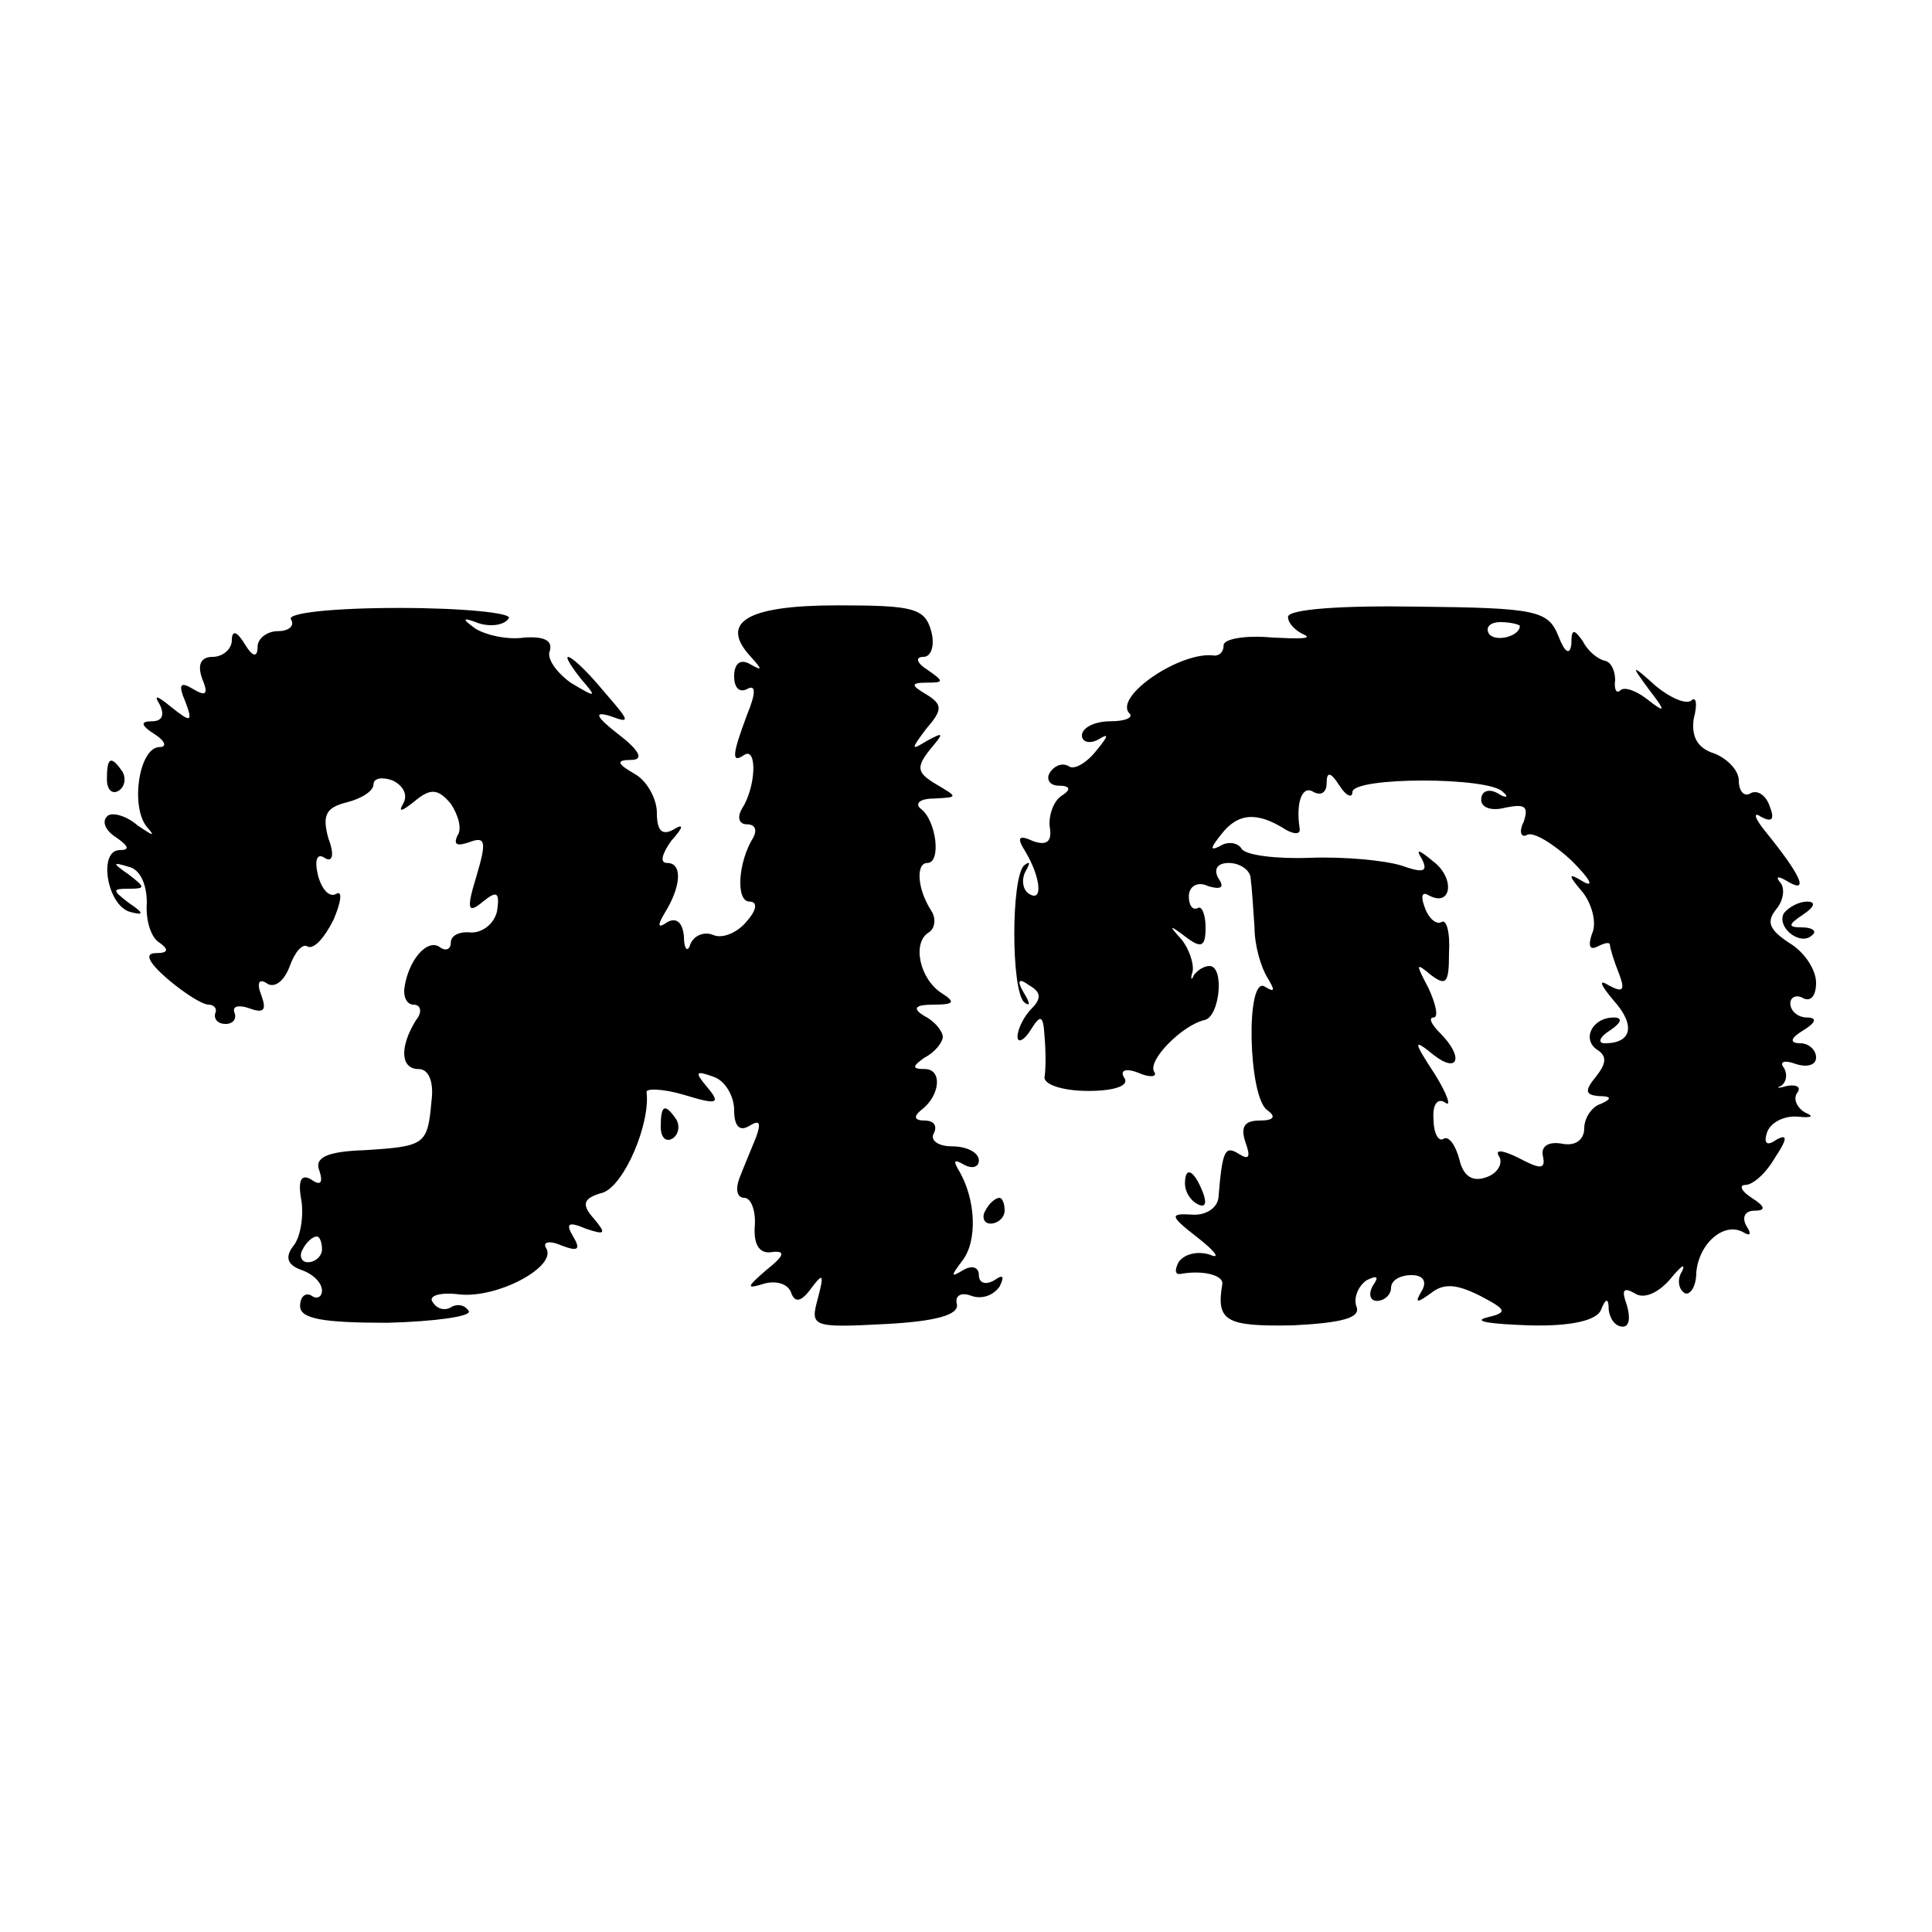 <?xml version="1.0" standalone="no"?>
<!DOCTYPE svg PUBLIC "-//W3C//DTD SVG 20010904//EN"
 "http://www.w3.org/TR/2001/REC-SVG-20010904/DTD/svg10.dtd">
<svg version="1.0" xmlns="http://www.w3.org/2000/svg"
 width="150pt" height="150pt" viewBox="0 0 150 150"
 preserveAspectRatio="xMidYMid meet">
<g transform="translate(0,150) scale(0.1,-0.1)"
fill="#000000" stroke="none">
<path d="M226 1019 c3 -5 -2 -9 -10 -9 -9 0 -16 -6 -16 -12 0 -9 -4 -8 -10 2
-6 10 -10 11 -10 3 0 -7 -7 -13 -15 -13 -9 0 -12 -6 -8 -17 5 -12 3 -14 -7 -8
-10 6 -12 4 -6 -10 6 -16 4 -16 -11 -4 -11 9 -14 10 -9 2 4 -8 2 -13 -6 -13
-9 0 -9 -3 2 -10 8 -5 10 -10 4 -10 -16 0 -23 -46 -10 -62 7 -8 5 -7 -7 1 -9
8 -21 11 -24 7 -4 -4 -1 -11 7 -16 10 -7 11 -10 3 -10 -17 0 -10 -43 8 -48 11
-3 11 -1 -1 7 -13 10 -13 11 0 11 13 0 13 1 0 11 -13 9 -13 10 0 6 9 -2 14
-14 14 -28 -1 -13 3 -27 10 -31 7 -5 7 -8 -3 -8 -9 0 -6 -7 9 -20 13 -11 27
-20 32 -20 4 0 7 -3 5 -7 -1 -5 3 -8 8 -8 6 0 9 4 7 9 -2 5 4 6 12 3 11 -4 13
-1 9 10 -4 10 -2 14 5 9 6 -3 13 3 17 14 4 11 10 18 14 15 5 -2 13 7 20 21 6
14 7 23 2 20 -5 -3 -11 3 -14 14 -3 12 -1 18 5 14 6 -4 8 2 3 15 -5 18 -2 24
14 28 12 3 21 9 21 14 0 5 7 6 15 3 8 -4 12 -11 8 -18 -4 -7 -1 -6 9 2 12 10
18 10 28 -2 6 -9 9 -20 5 -25 -3 -7 0 -8 9 -5 13 5 14 1 6 -26 -8 -26 -7 -30
5 -20 11 9 13 7 11 -7 -2 -10 -11 -17 -20 -17 -9 1 -16 -2 -16 -8 0 -5 -4 -7
-9 -3 -10 6 -24 -11 -27 -32 -1 -7 2 -13 7 -13 6 0 7 -6 2 -12 -13 -21 -12
-38 2 -38 8 0 12 -10 10 -25 -3 -34 -5 -35 -52 -38 -30 -1 -39 -6 -35 -16 3
-9 1 -12 -6 -7 -8 5 -11 0 -8 -16 2 -13 -1 -29 -6 -35 -7 -9 -5 -15 6 -19 9
-3 16 -10 16 -16 0 -5 -4 -7 -8 -4 -5 3 -9 -1 -9 -8 0 -10 18 -13 68 -13 37 1
65 5 63 9 -3 5 -9 6 -14 3 -5 -3 -11 -1 -14 4 -4 5 6 8 21 6 30 -3 76 22 67
36 -3 5 3 6 12 2 13 -5 15 -3 9 7 -6 10 -4 12 10 6 15 -5 16 -4 6 8 -10 11 -8
16 7 20 17 6 37 54 34 78 -1 3 12 3 29 -2 26 -8 29 -7 18 6 -10 12 -9 13 5 8
9 -3 16 -15 16 -26 0 -12 4 -17 12 -12 8 5 9 2 5 -9 -4 -10 -10 -24 -13 -32
-3 -8 -2 -15 4 -15 5 0 9 -10 8 -22 -1 -15 4 -22 14 -20 10 1 9 -3 -5 -14 -15
-13 -16 -15 -3 -11 9 3 19 1 22 -6 3 -9 8 -8 16 3 9 12 10 11 5 -8 -6 -22 -5
-23 52 -20 39 2 57 7 56 15 -2 7 3 10 11 7 8 -3 17 0 22 7 4 8 3 10 -4 5 -7
-4 -12 -2 -12 4 0 6 -5 8 -12 4 -10 -6 -10 -5 -1 7 12 15 11 48 -3 71 -4 7 -3
8 4 4 7 -4 12 -2 12 3 0 6 -9 11 -21 11 -11 0 -17 5 -14 10 3 6 0 10 -7 10 -8
0 -9 3 -3 8 15 11 17 32 3 32 -10 0 -10 2 0 9 8 4 14 12 14 16 0 4 -6 12 -14
16 -10 6 -8 9 7 9 16 0 17 2 6 9 -17 11 -23 39 -10 47 5 3 6 11 2 17 -11 17
-12 37 -3 37 11 0 7 33 -5 42 -5 4 -1 8 10 8 19 1 19 1 2 11 -15 9 -16 13 -5
27 11 13 11 14 -2 7 -13 -8 -13 -7 -1 9 13 15 13 19 0 27 -12 7 -12 9 1 9 13
0 13 1 0 10 -8 5 -10 10 -3 10 6 0 9 9 6 20 -5 18 -14 20 -73 20 -70 0 -92
-13 -67 -40 9 -10 9 -11 0 -6 -8 5 -13 1 -13 -9 0 -9 4 -13 10 -10 7 4 7 -3 0
-20 -12 -32 -12 -38 -2 -31 10 6 9 -25 -2 -42 -4 -7 -2 -12 4 -12 6 0 8 -4 5
-10 -12 -19 -14 -50 -3 -50 6 0 6 -6 -2 -15 -7 -9 -19 -14 -26 -11 -7 3 -15 0
-18 -7 -2 -7 -5 -4 -5 6 -1 11 -6 15 -13 11 -7 -5 -8 -3 -2 7 13 21 14 39 2
39 -6 0 -4 7 3 17 10 11 10 14 2 9 -9 -5 -13 -1 -13 13 0 11 -8 25 -17 30 -14
8 -15 11 -3 11 10 0 7 7 -10 20 -18 14 -19 18 -6 14 16 -6 15 -4 -5 19 -24 29
-40 38 -18 10 13 -15 12 -15 -8 -3 -11 8 -19 19 -16 25 2 8 -5 11 -20 10 -13
-2 -30 2 -38 7 -11 8 -10 9 3 4 10 -3 20 -1 23 4 3 4 -35 8 -85 8 -52 0 -88
-4 -84 -9z m24 -489 c0 -5 -5 -10 -11 -10 -5 0 -7 5 -4 10 3 6 8 10 11 10 2 0
4 -4 4 -10z"/>
<path d="M1000 1021 c0 -5 6 -11 13 -14 6 -3 -5 -3 -25 -2 -21 2 -38 -1 -38
-6 0 -5 -3 -8 -7 -8 -26 4 -79 -32 -66 -45 3 -3 -3 -6 -15 -6 -12 0 -22 -5
-22 -11 0 -5 6 -7 13 -3 8 5 8 3 -2 -9 -7 -9 -17 -15 -21 -12 -5 3 -11 1 -15
-5 -3 -5 0 -10 7 -10 9 0 10 -3 2 -8 -6 -4 -10 -15 -9 -24 2 -11 -2 -15 -13
-11 -11 5 -13 3 -6 -8 12 -20 14 -40 3 -33 -5 3 -6 11 -3 17 4 7 4 9 -1 5 -10
-10 -10 -96 0 -106 5 -4 5 -1 0 7 -6 10 -4 12 4 6 9 -5 10 -10 2 -18 -6 -6
-11 -16 -11 -22 0 -5 5 -3 10 5 8 13 10 12 11 -5 1 -11 1 -25 0 -31 -1 -6 14
-11 34 -11 20 0 32 4 28 10 -4 6 1 8 11 4 9 -4 15 -3 12 1 -5 9 22 36 39 40
12 2 16 42 4 42 -4 0 -9 -3 -12 -7 -2 -5 -3 -3 -1 3 1 6 -3 18 -9 25 -10 11
-9 11 3 2 13 -10 16 -8 16 7 0 10 -3 17 -6 15 -4 -2 -7 2 -7 9 0 8 7 12 15 8
10 -3 13 -1 8 6 -4 7 -1 12 8 12 9 0 17 -6 17 -12 1 -7 2 -24 3 -38 0 -14 5
-31 10 -39 6 -10 6 -12 -2 -7 -15 9 -13 -86 2 -96 7 -5 5 -8 -6 -8 -12 0 -15
-5 -11 -17 4 -11 3 -14 -5 -9 -11 7 -13 3 -16 -34 -1 -8 -10 -14 -21 -13 -17
1 -17 -1 5 -18 14 -11 18 -17 9 -13 -10 3 -20 0 -24 -6 -3 -6 -3 -10 2 -9 17
3 33 -1 32 -8 -5 -29 3 -33 55 -32 39 2 53 6 49 15 -2 6 1 15 8 20 8 4 10 3 5
-4 -4 -7 -2 -12 3 -12 6 0 11 5 11 10 0 6 7 10 16 10 9 0 12 -5 8 -12 -6 -10
-4 -10 7 -2 10 8 20 7 38 -2 21 -11 22 -13 5 -17 -11 -3 4 -5 33 -6 33 -1 53
4 56 12 4 10 6 9 6 0 1 -7 5 -13 11 -13 5 0 6 7 3 17 -4 11 -3 14 6 9 7 -5 18
0 27 10 9 11 13 14 10 7 -4 -6 -3 -14 2 -17 4 -2 9 5 9 16 2 23 22 40 37 31 5
-3 6 -1 2 5 -4 7 -1 12 6 12 9 0 9 3 -2 10 -8 5 -10 10 -5 10 6 0 16 9 23 21
10 15 10 19 1 14 -7 -5 -10 -3 -7 6 3 8 14 13 24 12 10 -1 13 0 6 3 -6 3 -10
10 -7 15 4 5 0 7 -7 6 -7 -2 -10 -2 -5 0 4 3 5 9 2 14 -4 5 1 6 9 3 9 -3 16
-1 16 5 0 6 -6 11 -12 11 -9 0 -8 4 2 10 10 6 11 10 3 10 -7 0 -13 5 -13 11 0
5 5 7 10 4 6 -3 10 2 10 12 0 10 -9 24 -21 31 -15 10 -18 16 -10 26 6 7 7 17
3 21 -4 5 -1 5 7 0 16 -9 8 7 -18 39 -9 11 -10 16 -4 12 9 -5 11 -2 7 8 -3 9
-10 13 -15 10 -5 -3 -9 2 -9 10 0 8 -9 17 -19 21 -13 4 -18 13 -16 27 3 11 2
18 -2 14 -4 -3 -16 2 -27 11 -20 18 -20 17 -6 -2 14 -18 13 -19 -1 -8 -9 7
-18 10 -21 7 -3 -3 -5 1 -4 8 0 7 -3 14 -8 15 -5 1 -13 7 -17 15 -7 10 -9 10
-9 -2 -1 -9 -5 -7 -10 6 -8 20 -17 22 -109 23 -60 1 -101 -2 -101 -8z m180 -7
c0 -8 -19 -13 -24 -6 -3 5 1 9 9 9 8 0 15 -2 15 -3z m-130 -129 c0 12 107 12
117 0 5 -4 2 -5 -4 -1 -7 4 -13 2 -13 -5 0 -6 8 -9 19 -6 15 3 18 1 14 -11 -4
-8 -2 -13 3 -10 5 2 20 -7 34 -20 14 -14 18 -21 10 -17 -13 8 -13 6 -1 -8 7
-9 11 -24 7 -32 -3 -9 -2 -13 4 -10 6 3 10 4 10 1 0 -2 3 -12 7 -22 5 -13 3
-15 -8 -9 -8 5 -7 1 4 -12 17 -19 14 -33 -7 -33 -6 0 -4 5 4 10 9 6 10 10 3
10 -17 0 -25 -17 -13 -25 8 -5 7 -11 -1 -21 -9 -11 -8 -14 2 -15 10 0 11 -2 2
-6 -7 -2 -13 -11 -13 -19 0 -9 -7 -14 -17 -12 -11 2 -17 -2 -15 -10 2 -10 -2
-10 -19 -1 -12 6 -19 7 -15 1 3 -5 -1 -13 -10 -16 -11 -4 -18 1 -21 14 -3 11
-8 18 -12 16 -4 -3 -8 4 -8 15 -1 11 3 17 9 13 5 -4 2 6 -8 22 -17 26 -17 28
-1 15 19 -15 24 -2 5 17 -7 7 -9 12 -5 12 4 0 2 10 -4 23 -10 19 -10 20 2 10
12 -9 14 -6 14 17 1 16 -2 27 -6 24 -4 -2 -10 3 -13 12 -3 8 -2 12 3 9 18 -10
21 13 4 26 -12 10 -14 10 -9 2 5 -10 1 -11 -16 -5 -13 4 -44 7 -71 6 -26 -1
-50 2 -53 7 -3 5 -11 6 -17 2 -8 -4 -7 -1 1 9 13 17 28 18 50 4 7 -4 12 -4 11
1 -3 20 2 34 11 28 6 -3 10 0 10 7 0 9 3 9 10 -2 5 -8 10 -10 10 -5z"/>
<path d="M83 895 c0 -8 4 -12 9 -9 5 3 6 10 3 15 -9 13 -12 11 -12 -6z"/>
<path d="M1385 791 c-6 -11 13 -26 22 -17 4 3 0 6 -8 6 -11 0 -11 2 1 10 9 6
10 10 3 10 -6 0 -14 -4 -18 -9z"/>
<path d="M513 625 c0 -8 4 -12 9 -9 5 3 6 10 3 15 -9 13 -12 11 -12 -6z"/>
<path d="M920 581 c0 -6 4 -13 10 -16 6 -3 7 1 4 9 -7 18 -14 21 -14 7z"/>
<path d="M765 560 c-3 -5 -1 -10 4 -10 6 0 11 5 11 10 0 6 -2 10 -4 10 -3 0
-8 -4 -11 -10z"/>
</g>
</svg>
